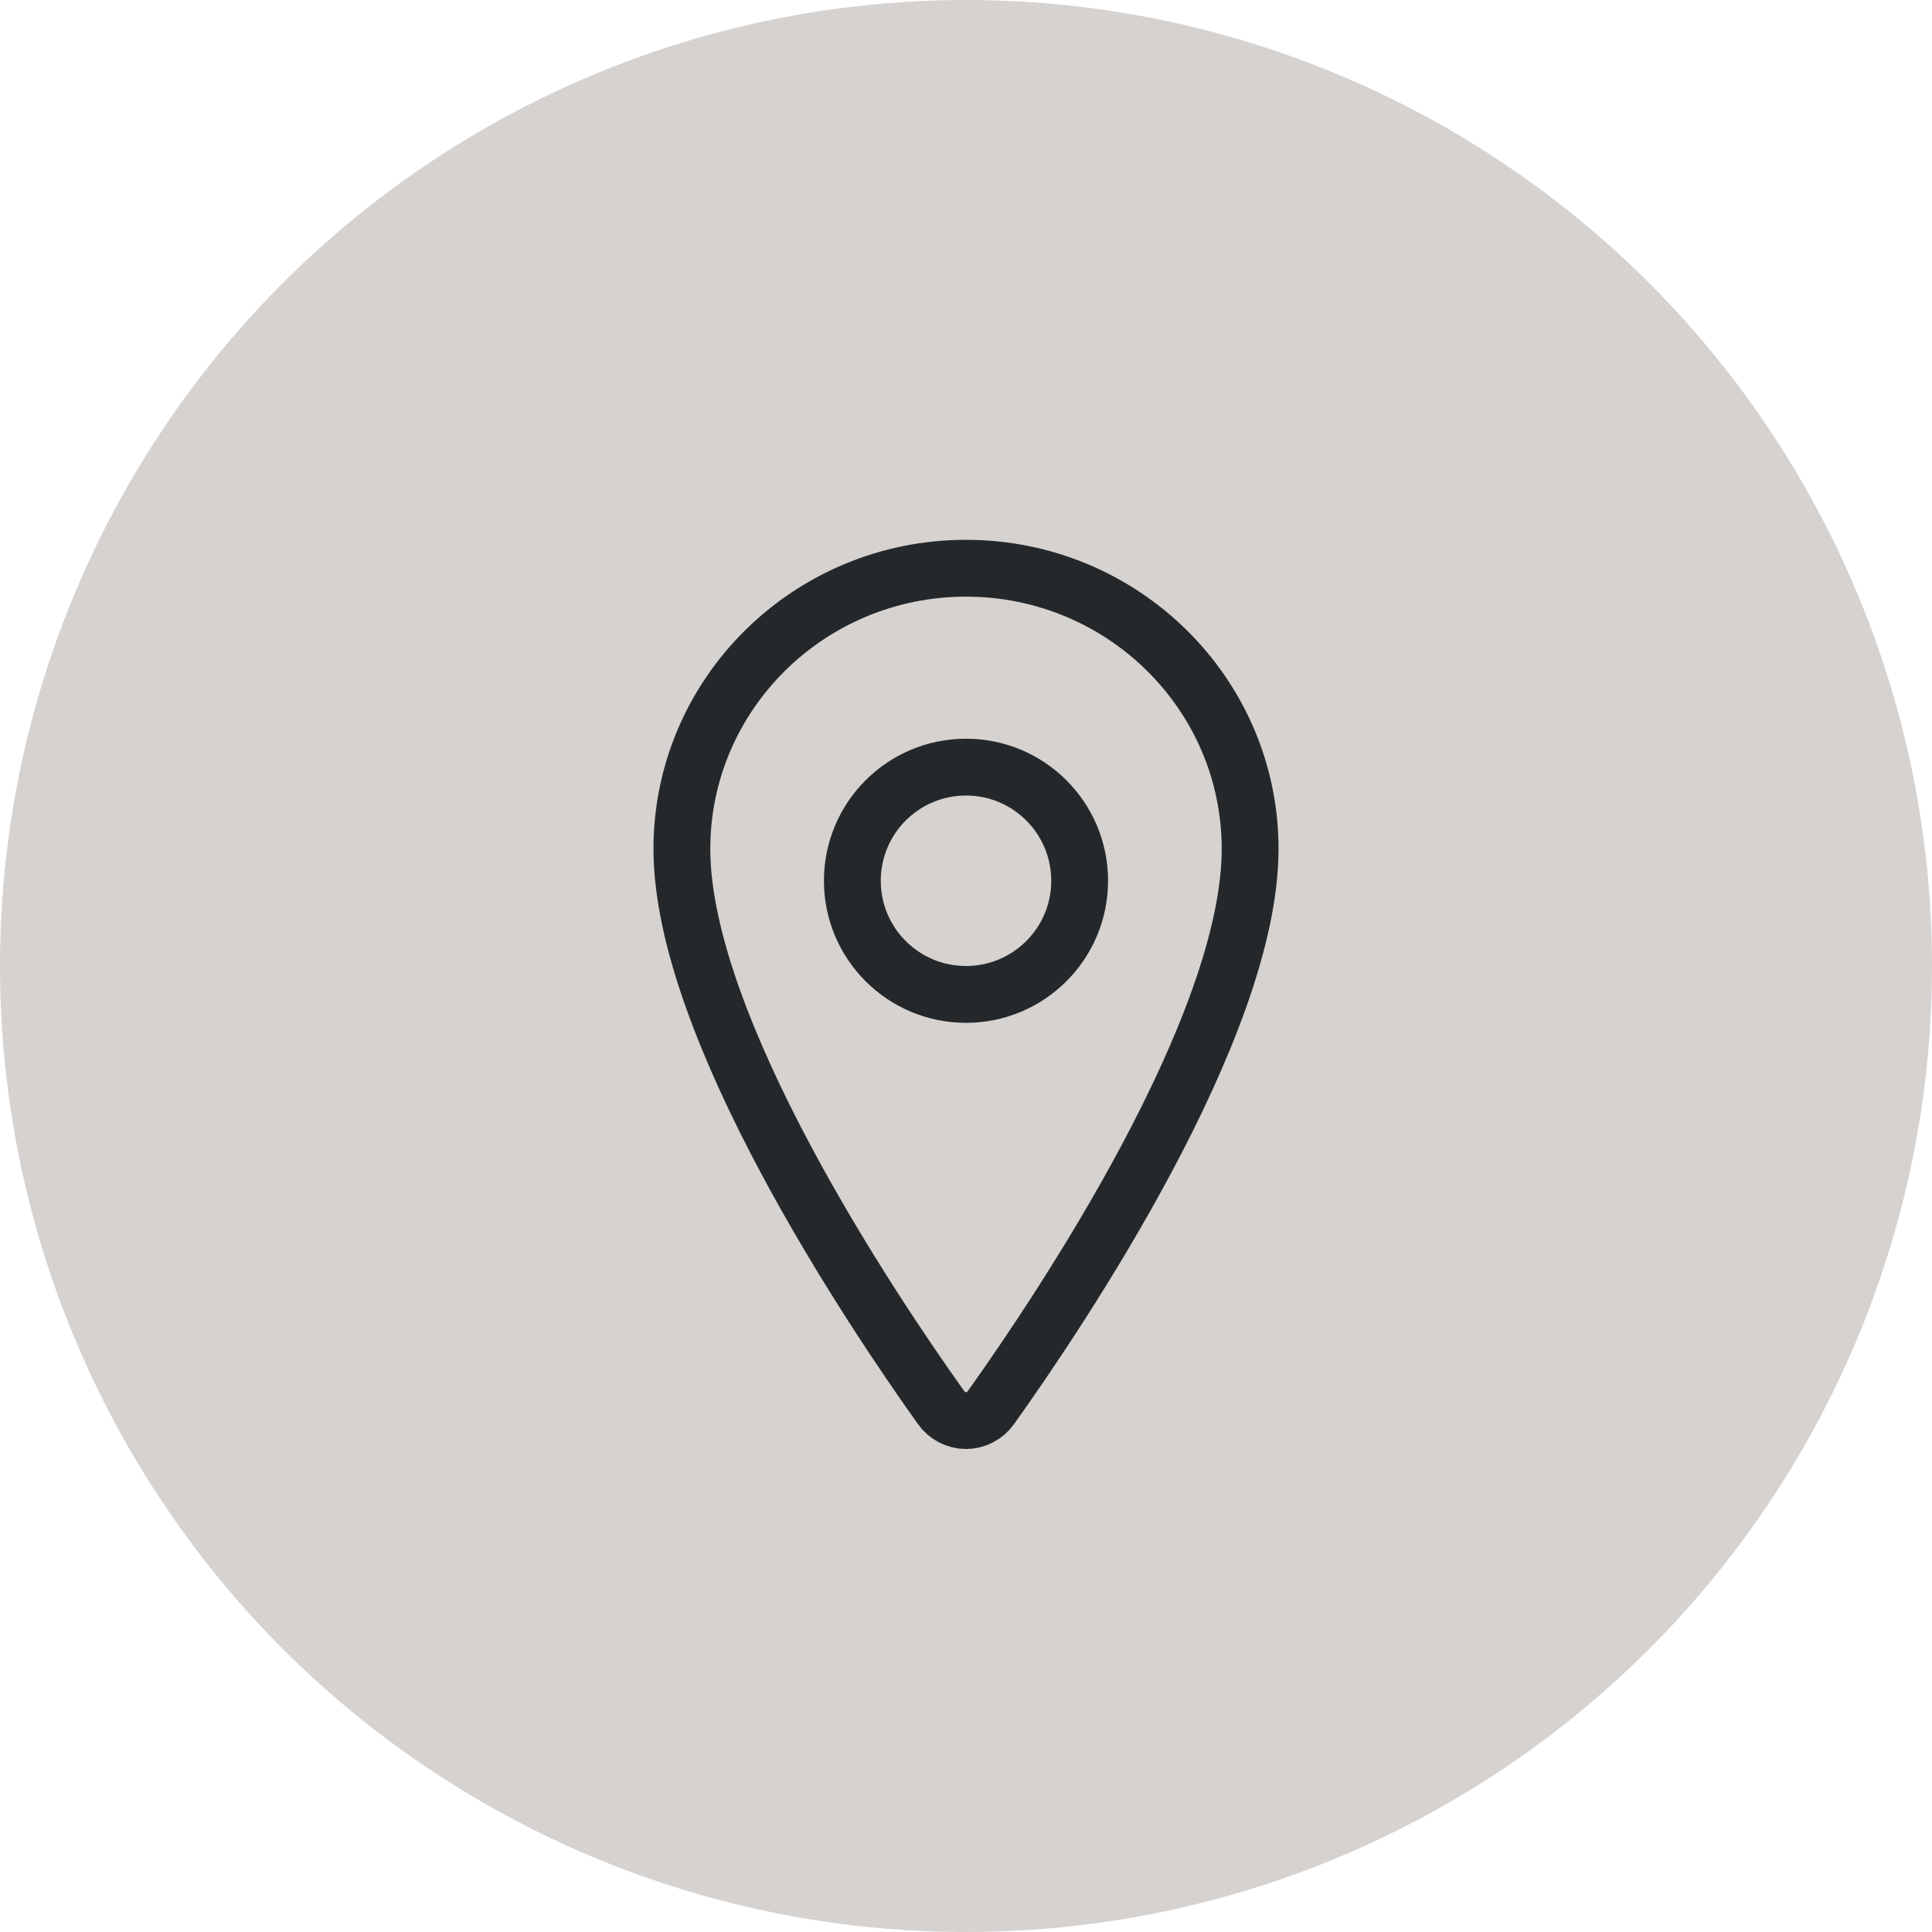 <svg width="68" height="68" viewBox="0 0 68 68" fill="none" xmlns="http://www.w3.org/2000/svg">
<circle cx="34" cy="34" r="34" fill="#D5D2D0"/>
<path d="M34 20C28.479 20 24 24.427 24 29.88C24 36.155 30.667 46.098 33.115 49.532C33.216 49.677 33.349 49.795 33.503 49.876C33.657 49.958 33.827 50 34 50C34.173 50 34.343 49.958 34.497 49.876C34.651 49.795 34.784 49.677 34.885 49.532C37.333 46.099 44 36.16 44 29.88C44 24.427 39.521 20 34 20Z" fill="#D5D2D0" stroke="#25282A" stroke-width="2" stroke-linecap="round" stroke-linejoin="round"/>
<path d="M34 35C36.209 35 38 33.209 38 31C38 28.791 36.209 27 34 27C31.791 27 30 28.791 30 31C30 33.209 31.791 35 34 35Z" fill="#D5D2D0" stroke="#25282A" stroke-width="2" stroke-linecap="round" stroke-linejoin="round"/>
</svg>
